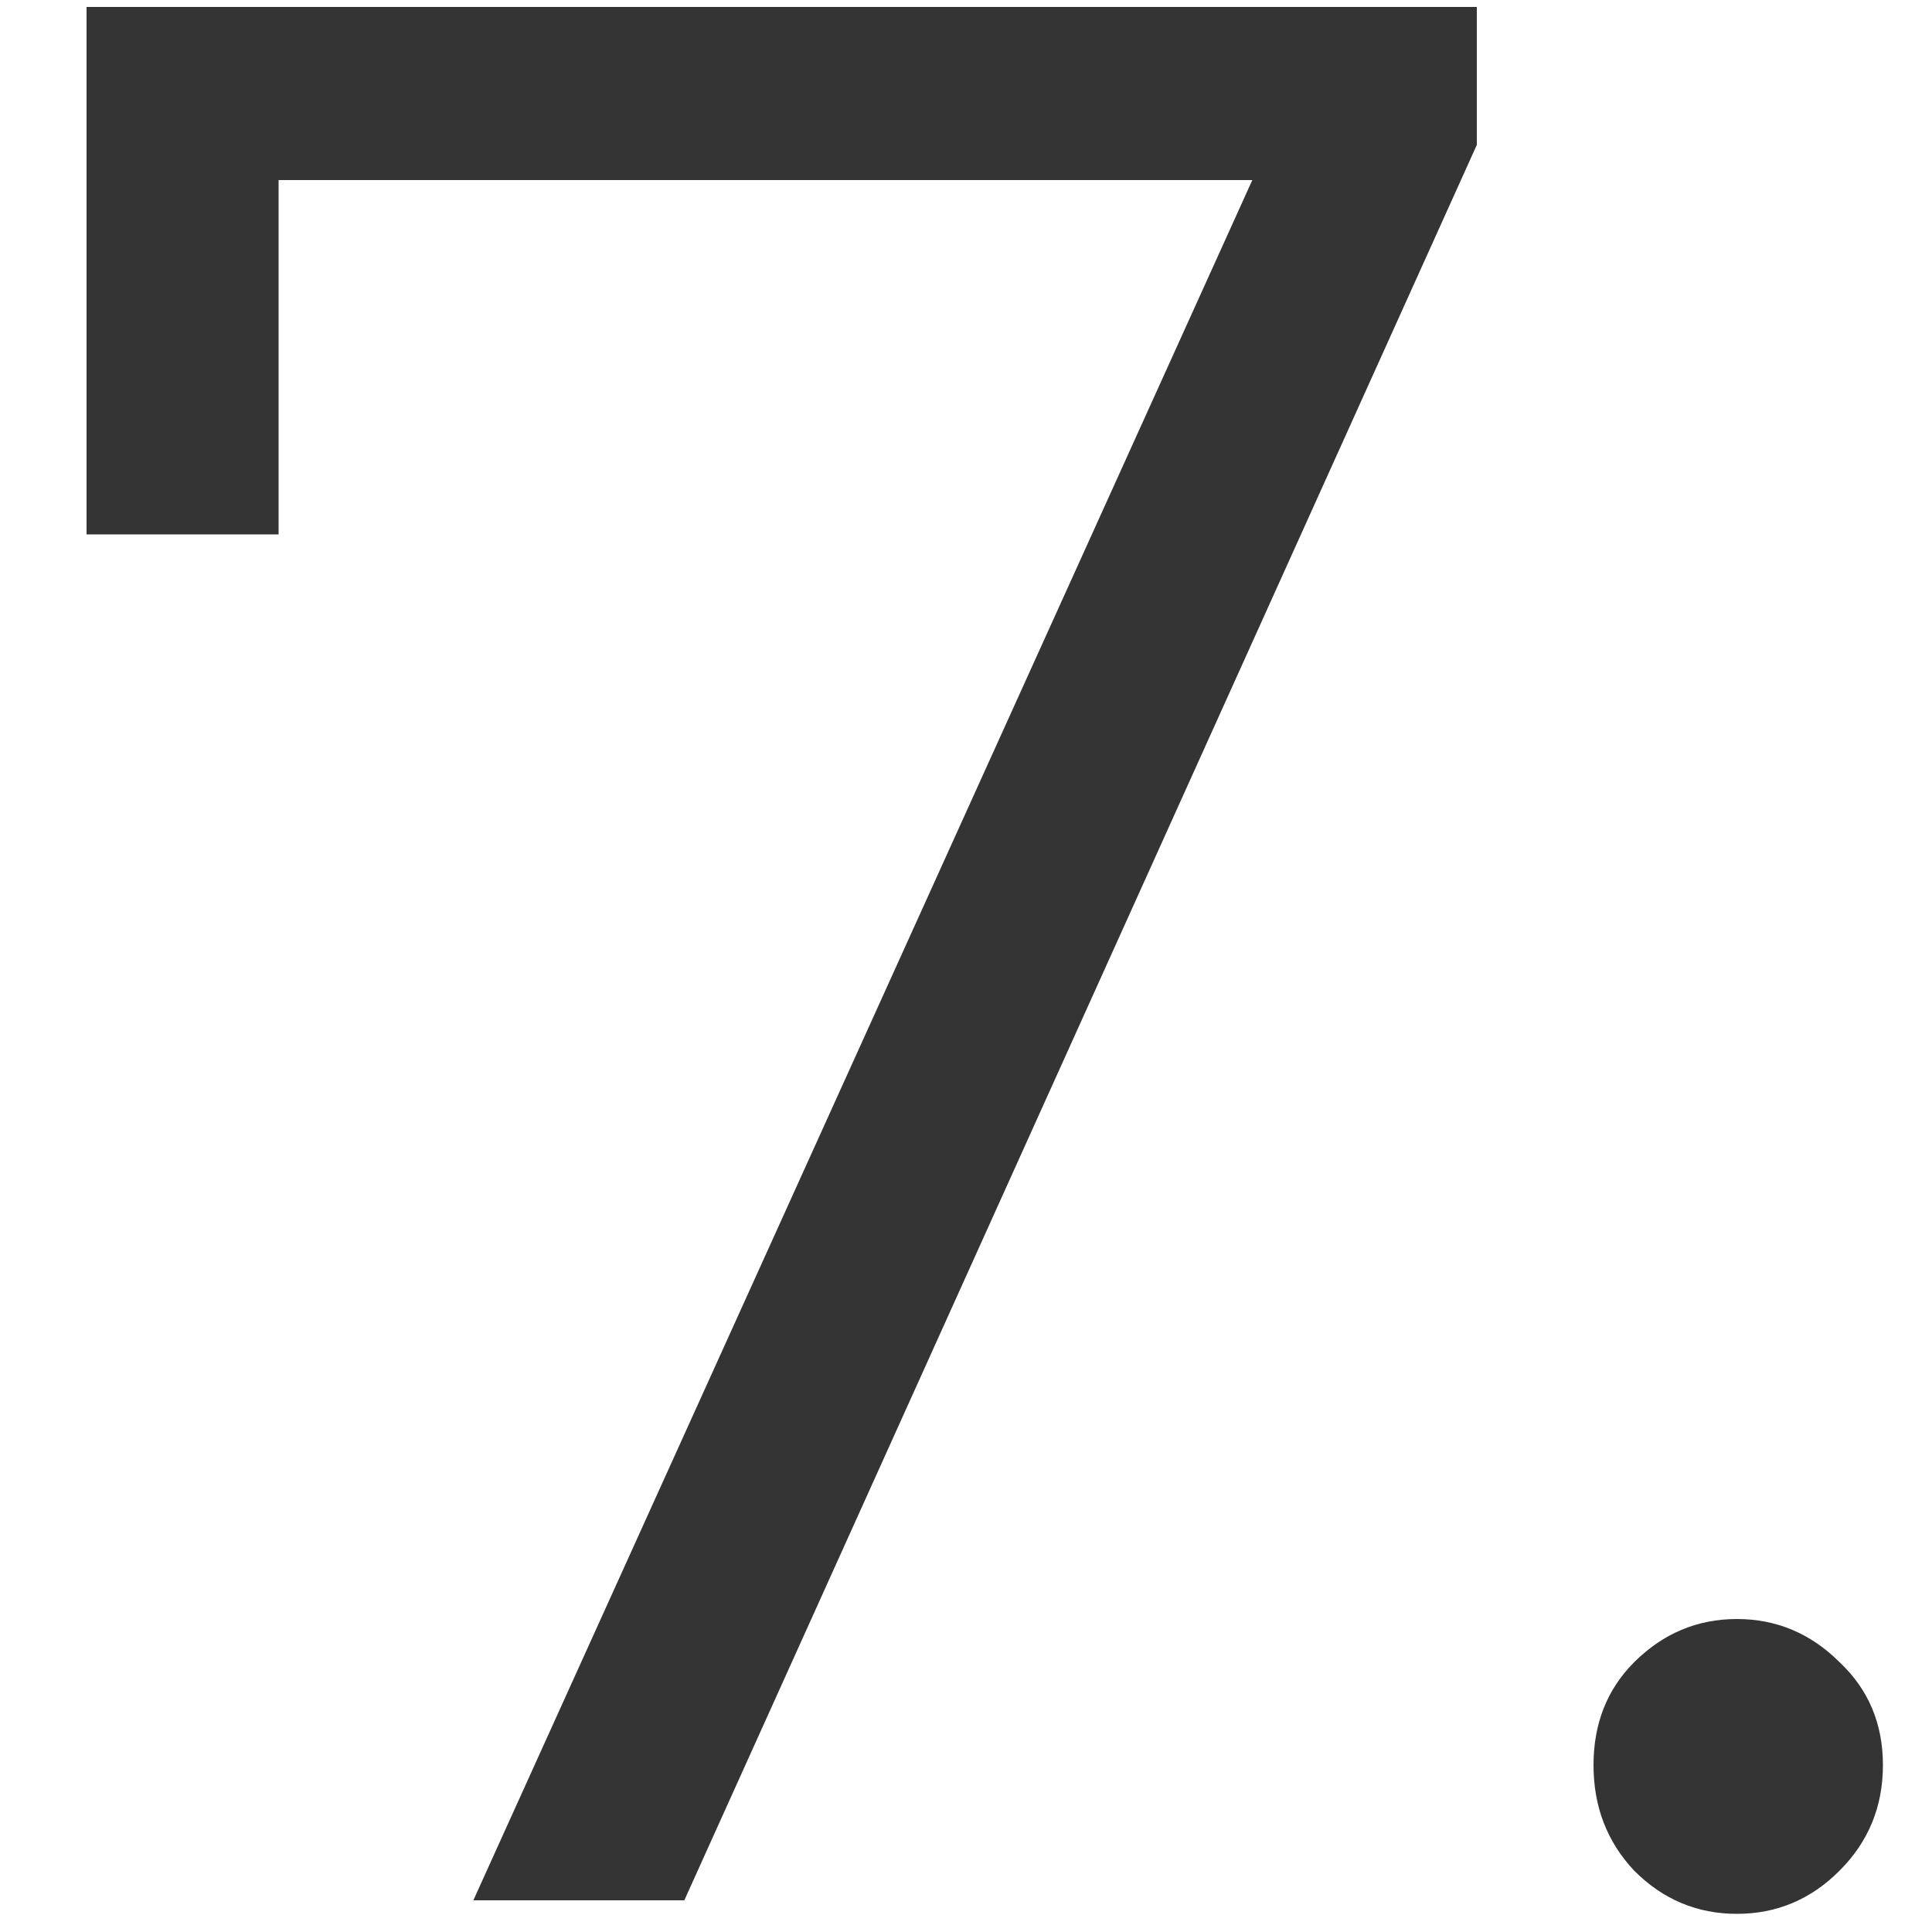 <svg width="10" height="10" viewBox="0 0 10 10" fill="none" xmlns="http://www.w3.org/2000/svg">
<path d="M7.644 0.036V0.75L3.542 9.836H2.45L6.482 0.932H1.442V2.766H0.448V0.036H7.644ZM8.99 9.906C8.785 9.906 8.607 9.832 8.458 9.682C8.318 9.533 8.248 9.351 8.248 9.136C8.248 8.922 8.318 8.744 8.458 8.604C8.607 8.455 8.785 8.38 8.99 8.38C9.195 8.38 9.373 8.455 9.522 8.604C9.671 8.744 9.746 8.922 9.746 9.136C9.746 9.351 9.671 9.533 9.522 9.682C9.373 9.832 9.195 9.906 8.99 9.906Z" fill="#343434"/>
</svg>

